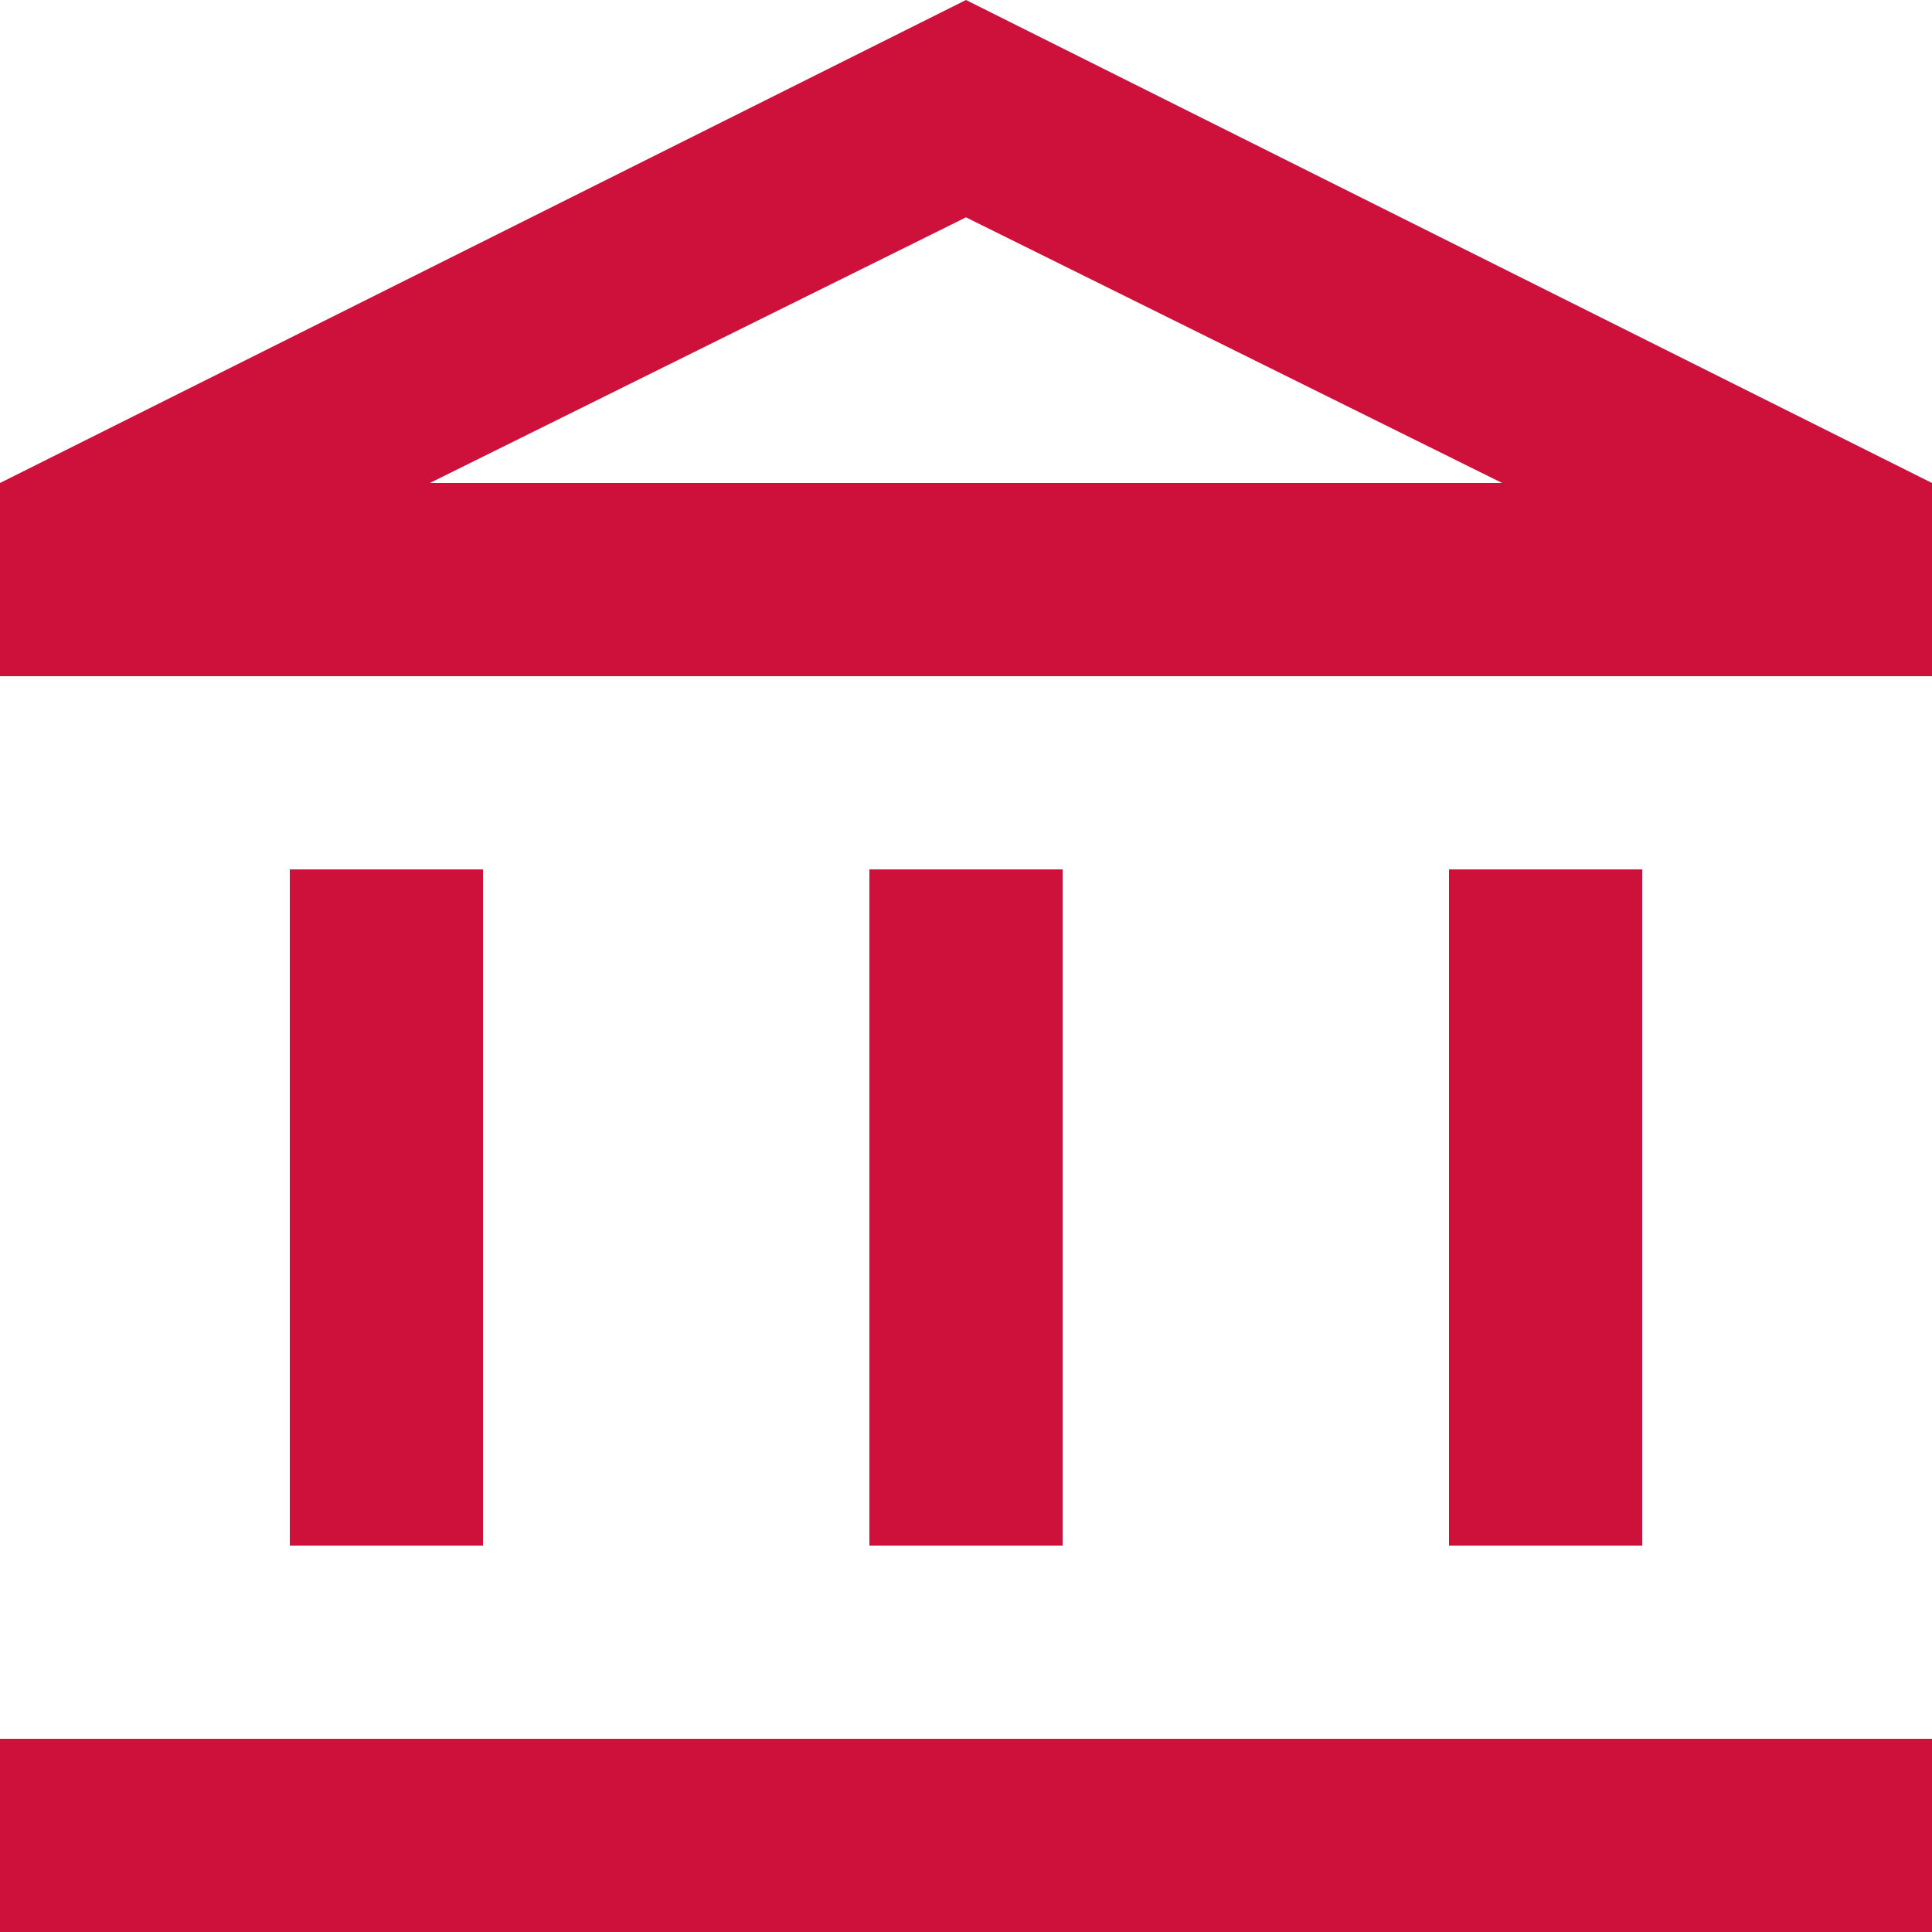 <svg width="20" height="20" viewBox="0 0 20 20" fill="none" xmlns="http://www.w3.org/2000/svg">
<path d="M3 16V9H5V16H3ZM9 16V9H11V16H9ZM0 20V18H20V20H0ZM15 16V9H17V16H15ZM0 7V5L10 0L20 5V7H0ZM4.45 5H15.55L10 2.25L4.45 5Z" fill="#CD113B"/>
</svg>
